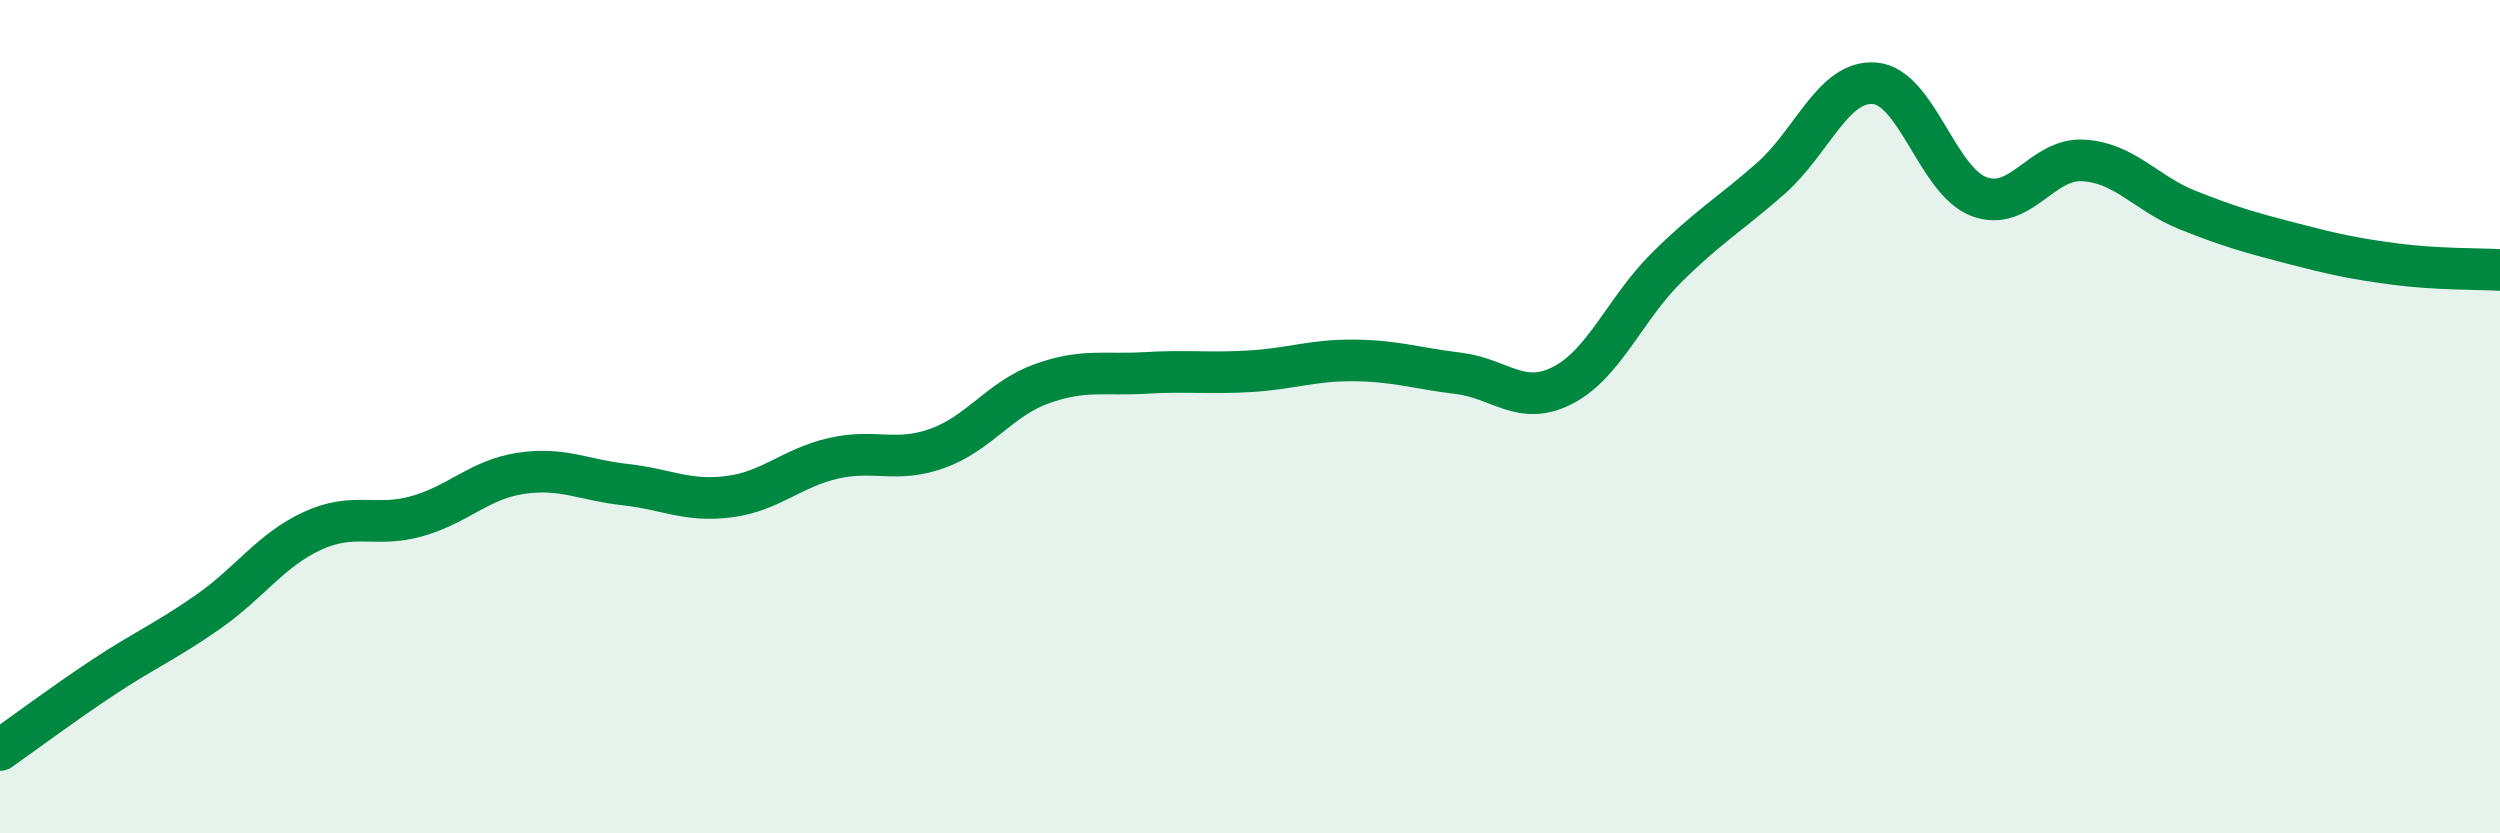 
    <svg width="60" height="20" viewBox="0 0 60 20" xmlns="http://www.w3.org/2000/svg">
      <path
        d="M 0,18 C 0.5,17.65 1.5,16.9 2.5,16.24 C 3.5,15.58 4,15.38 5,14.68 C 6,13.98 6.5,13.2 7.5,12.74 C 8.5,12.28 9,12.67 10,12.39 C 11,12.11 11.5,11.51 12.5,11.36 C 13.5,11.21 14,11.52 15,11.63 C 16,11.74 16.5,12.05 17.5,11.92 C 18.5,11.79 19,11.23 20,11 C 21,10.77 21.5,11.12 22.5,10.76 C 23.5,10.4 24,9.57 25,9.21 C 26,8.85 26.5,9.01 27.5,8.95 C 28.5,8.89 29,8.97 30,8.91 C 31,8.85 31.5,8.64 32.5,8.65 C 33.5,8.66 34,8.84 35,8.96 C 36,9.08 36.5,9.76 37.5,9.25 C 38.5,8.74 39,7.41 40,6.42 C 41,5.43 41.5,5.16 42.5,4.28 C 43.5,3.4 44,1.91 45,2 C 46,2.09 46.5,4.35 47.5,4.72 C 48.5,5.09 49,3.79 50,3.85 C 51,3.91 51.5,4.64 52.5,5.04 C 53.5,5.44 54,5.58 55,5.84 C 56,6.1 56.5,6.21 57.5,6.34 C 58.5,6.47 59.5,6.45 60,6.48L60 20L0 20Z"
        fill="#008740"
        opacity="0.1"
        stroke-linecap="round"
        stroke-linejoin="round"
      />
      <path
        d="M 0,18 C 0.5,17.65 1.5,16.9 2.5,16.24 C 3.5,15.58 4,15.38 5,14.68 C 6,13.98 6.5,13.2 7.5,12.74 C 8.5,12.28 9,12.67 10,12.39 C 11,12.11 11.5,11.51 12.5,11.36 C 13.5,11.21 14,11.52 15,11.63 C 16,11.74 16.5,12.05 17.5,11.92 C 18.5,11.79 19,11.23 20,11 C 21,10.77 21.5,11.12 22.5,10.76 C 23.5,10.4 24,9.57 25,9.21 C 26,8.85 26.5,9.01 27.5,8.95 C 28.5,8.89 29,8.97 30,8.91 C 31,8.85 31.5,8.64 32.5,8.65 C 33.5,8.66 34,8.84 35,8.96 C 36,9.08 36.5,9.76 37.5,9.25 C 38.5,8.74 39,7.41 40,6.42 C 41,5.43 41.5,5.16 42.5,4.28 C 43.5,3.4 44,1.91 45,2 C 46,2.09 46.5,4.35 47.5,4.72 C 48.5,5.09 49,3.79 50,3.85 C 51,3.91 51.5,4.64 52.5,5.04 C 53.5,5.44 54,5.58 55,5.84 C 56,6.1 56.5,6.21 57.5,6.34 C 58.5,6.47 59.5,6.45 60,6.48"
        stroke="#008740"
        stroke-width="1"
        fill="none"
        stroke-linecap="round"
        stroke-linejoin="round"
      />
    </svg>
  